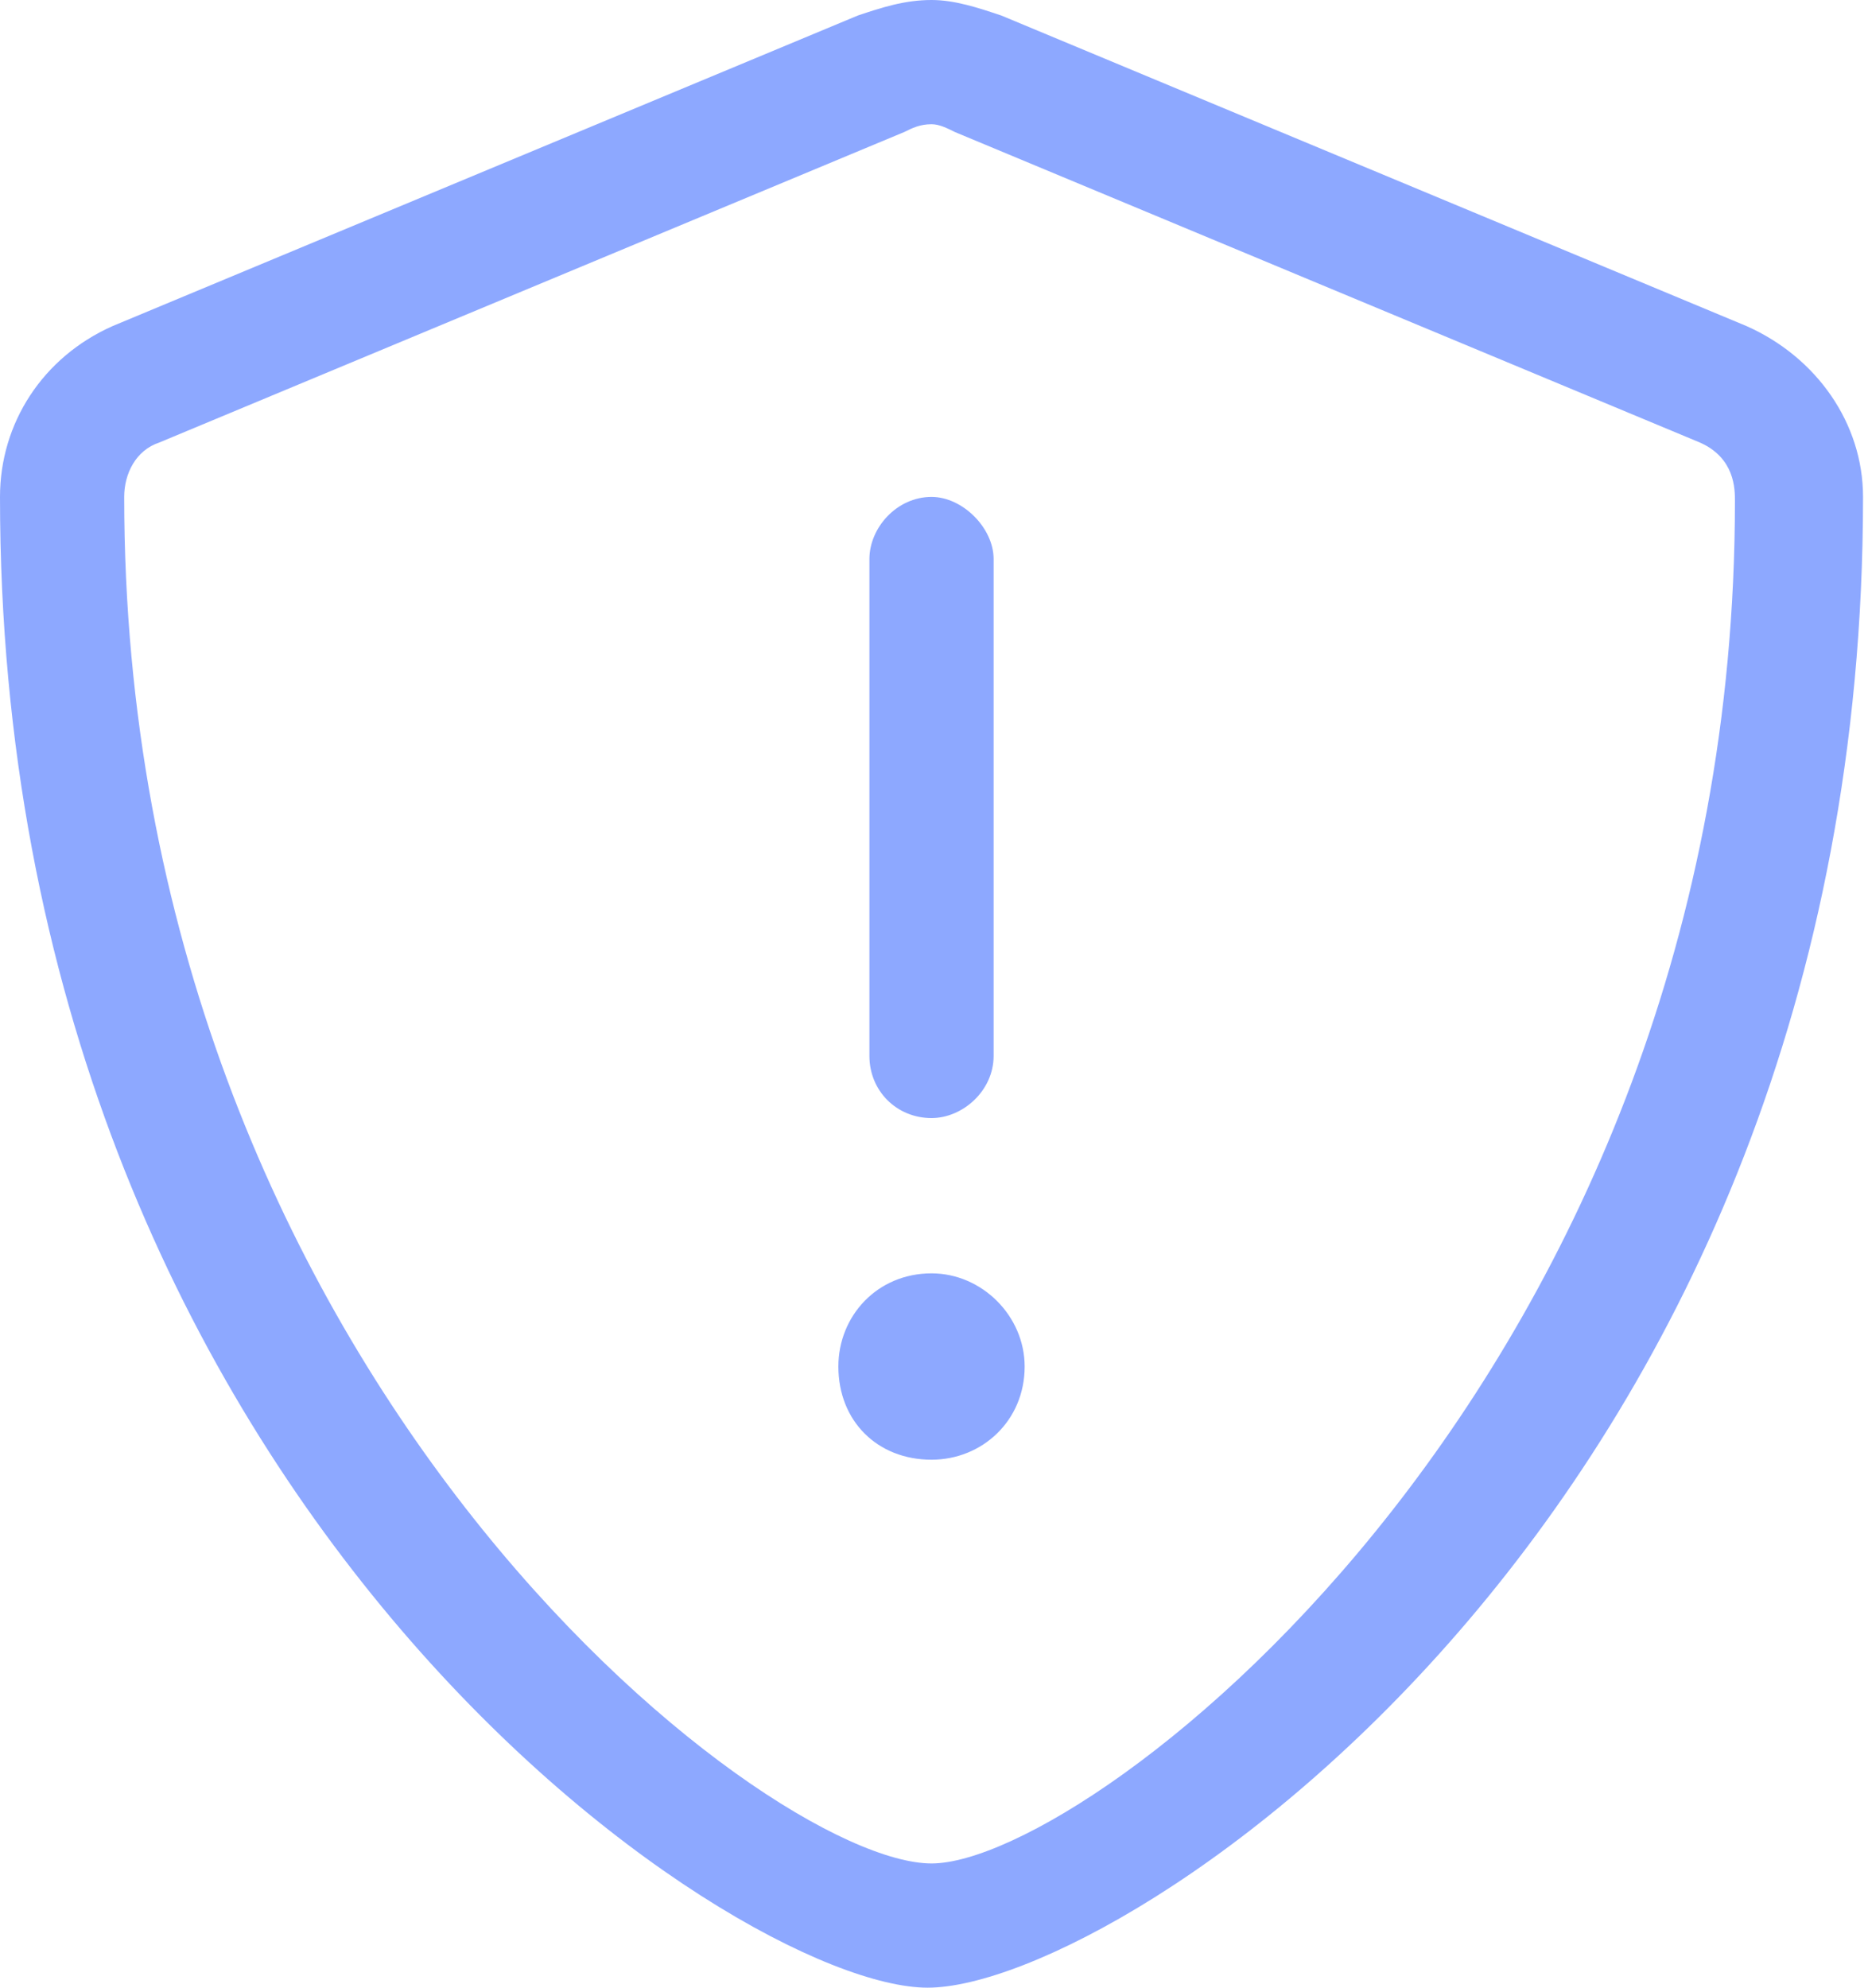 <svg width="47" height="50" viewBox="0 0 47 50" fill="none" xmlns="http://www.w3.org/2000/svg">
<path d="M43.945 8.203C45.703 8.984 46.875 10.645 46.875 12.5C46.875 37.891 28.223 50 23.34 50C18.457 50 0 37.695 0 12.5C0 10.645 1.074 8.984 2.832 8.203L21.582 0.391C22.168 0.195 22.754 0 23.438 0C24.023 0 24.609 0.195 25.195 0.391L43.945 8.203ZM43.652 12.598C43.652 12.305 43.652 11.523 42.773 11.133L24.023 3.32C23.828 3.223 23.633 3.125 23.438 3.125C23.145 3.125 22.949 3.223 22.754 3.32L4.004 11.133C3.418 11.328 3.125 11.914 3.125 12.5C3.125 34.473 19.238 46.875 23.438 46.875C27.441 46.875 43.652 34.57 43.652 12.598ZM23.438 28.125C22.559 28.125 21.875 27.441 21.875 26.562V14.062C21.875 13.281 22.559 12.5 23.438 12.5C24.219 12.5 25 13.281 25 14.062V26.562C25 27.441 24.219 28.125 23.438 28.125ZM23.438 32.031C24.707 32.031 25.781 33.105 25.781 34.375C25.781 35.742 24.707 36.719 23.438 36.719C22.07 36.719 21.094 35.742 21.094 34.375C21.094 33.105 22.07 32.031 23.438 32.031Z" fill="#8DA8FF"/>
</svg>
